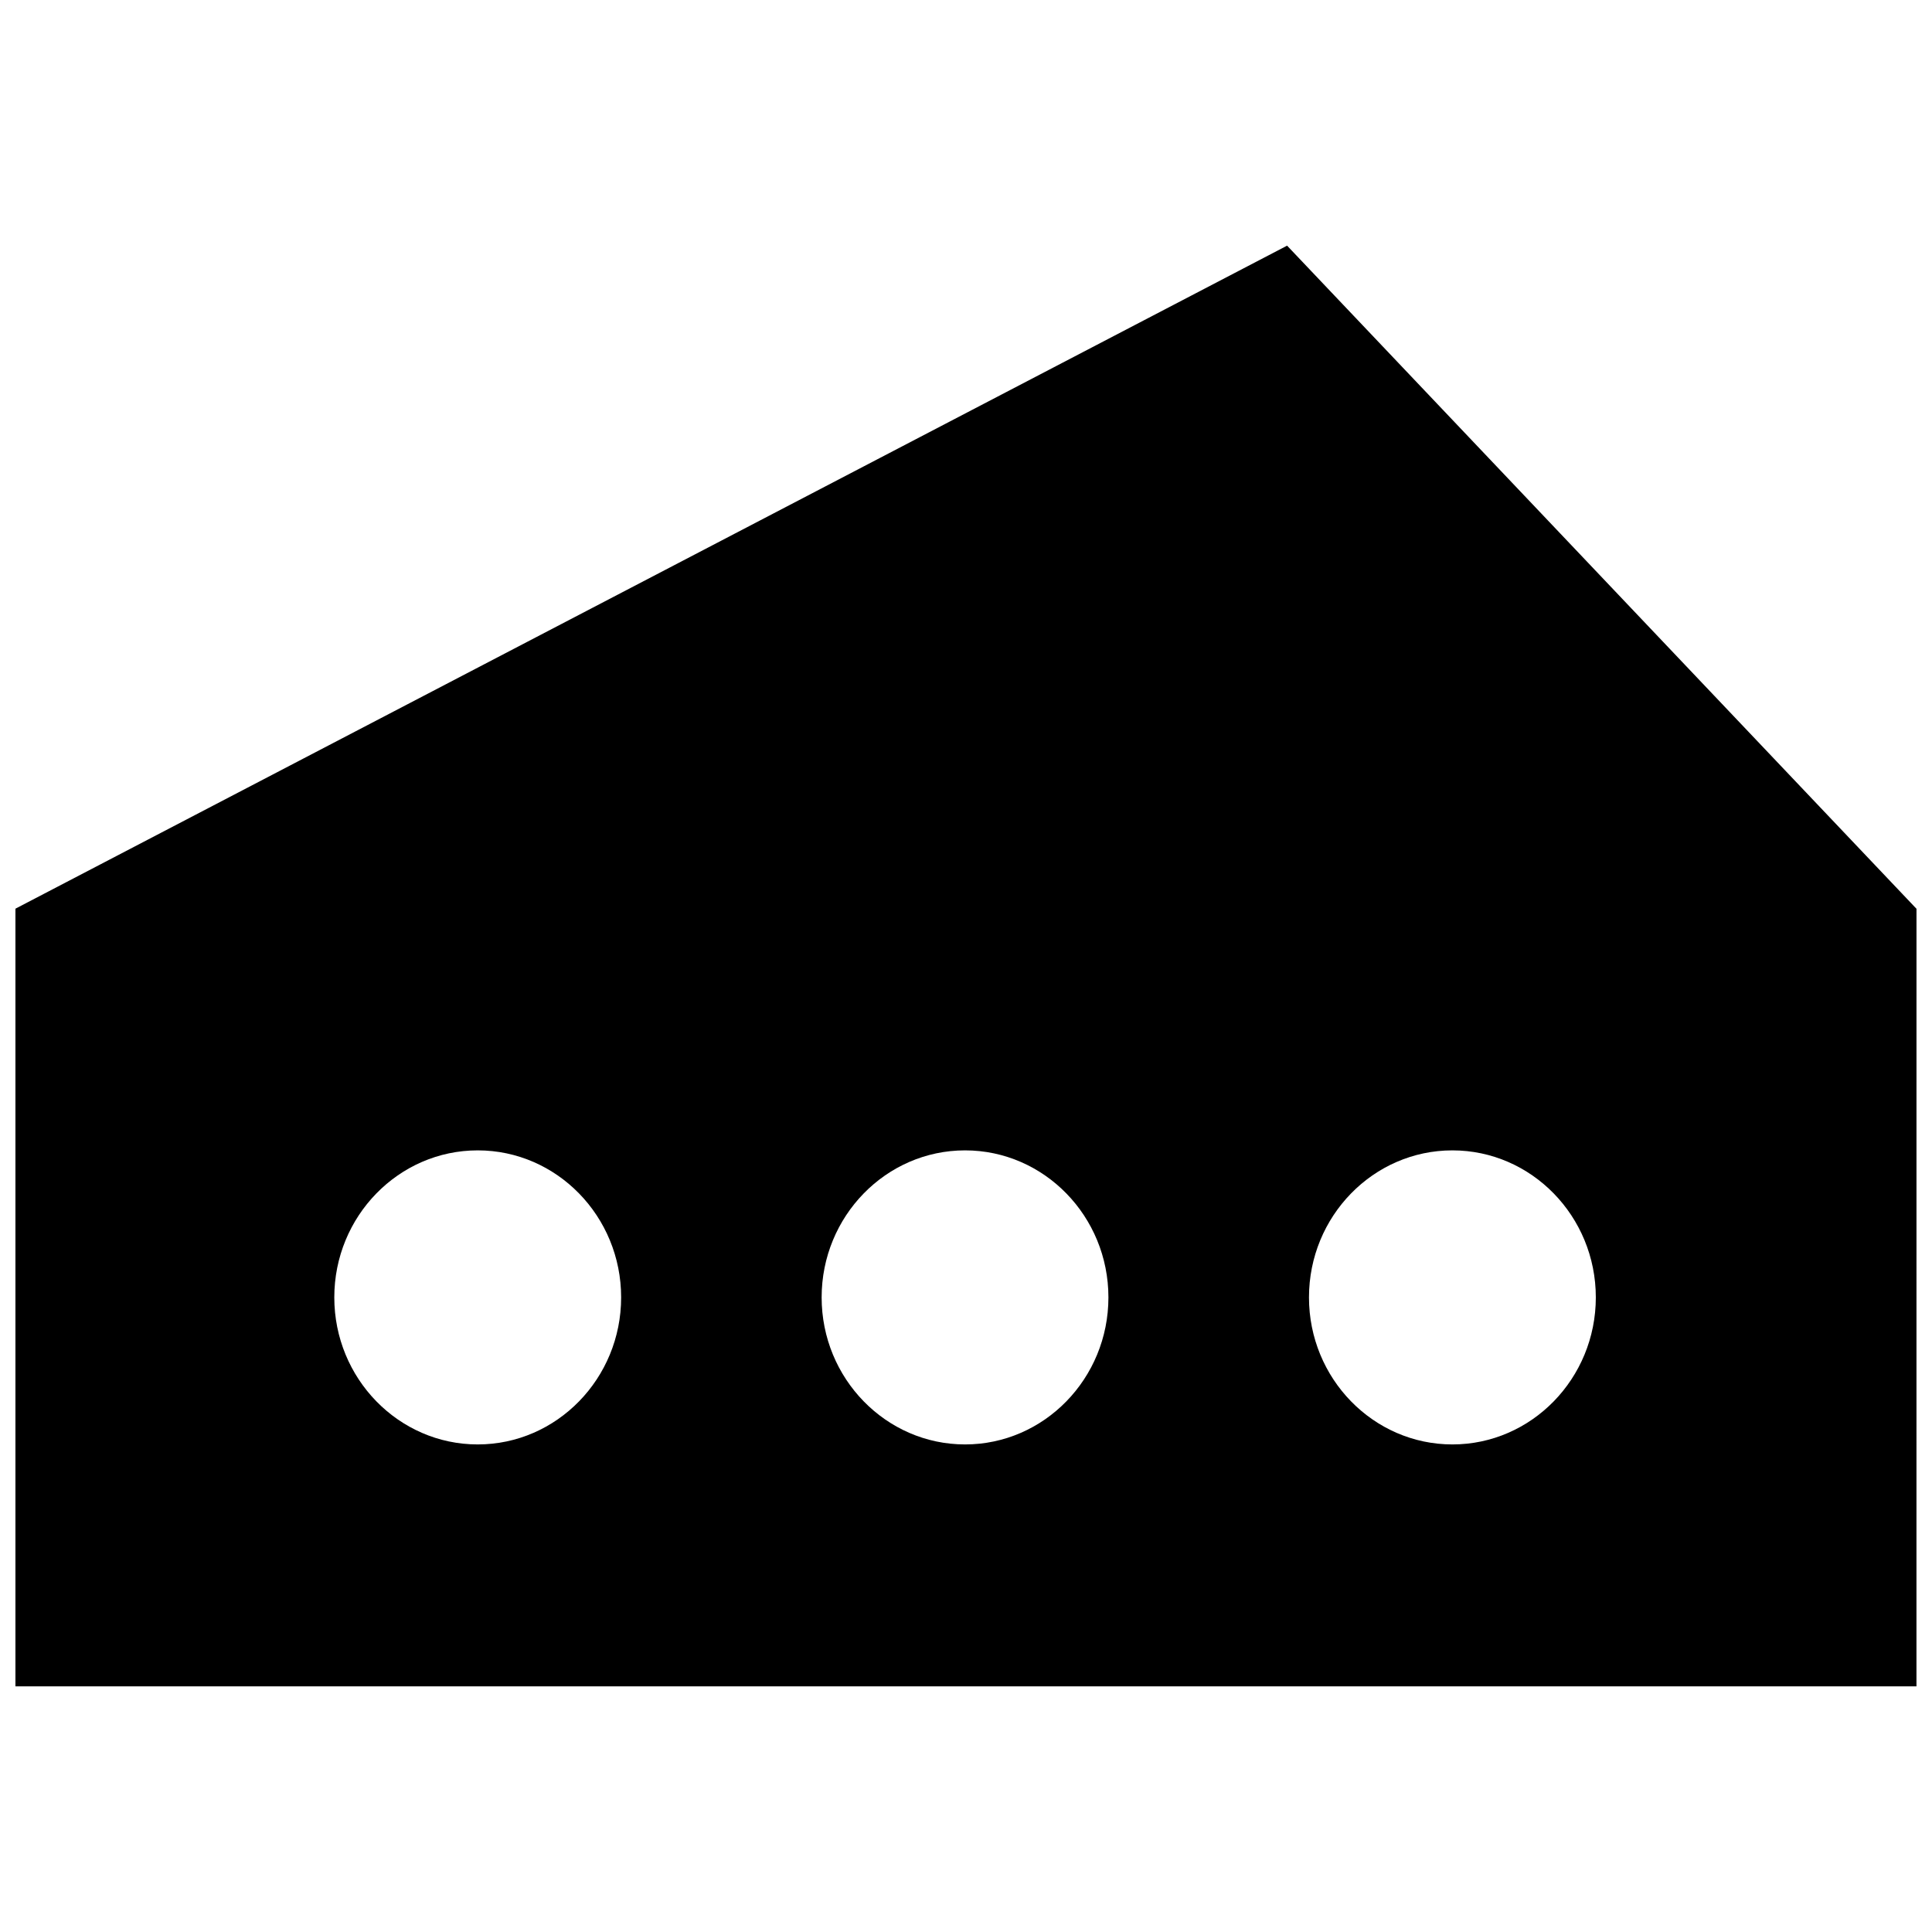 <?xml version="1.0" encoding="UTF-8"?>
<!-- Uploaded to: SVG Repo, www.svgrepo.com, Generator: SVG Repo Mixer Tools -->
<svg width="800px" height="800px" version="1.1" viewBox="144 144 512 512" xmlns="http://www.w3.org/2000/svg">
 <defs>
  <clipPath id="a">
   <path d="m148.09 209h503.81v382h-503.81z"/>
  </clipPath>
 </defs>
 <g clip-path="url(#a)">
  <path d="m651.89 384.9 0.031-0.031-0.031-0.031v-0.047h-0.047l-166.75-175.69-336.91 175.66 0.016 0.031h-0.125v206.11h503.81zm-381.29 141.89c-20.957 0-38.008-17.477-38.008-38.965 0-21.492 17.051-38.965 38.008-38.965 20.957 0 38.008 17.477 38.008 38.965 0 21.488-17.051 38.965-38.008 38.965zm129.15 0c-20.957 0-38.008-17.477-38.008-38.965 0-21.492 17.051-38.965 38.008-38.965 20.957 0 37.992 17.477 37.992 38.965 0 21.488-17.035 38.965-37.992 38.965zm129.15 0c-20.957 0-38.008-17.477-38.008-38.965 0-21.492 17.051-38.965 38.008-38.965s38.008 17.477 38.008 38.965c0 21.488-17.051 38.965-38.008 38.965z"/>
 </g>
</svg>